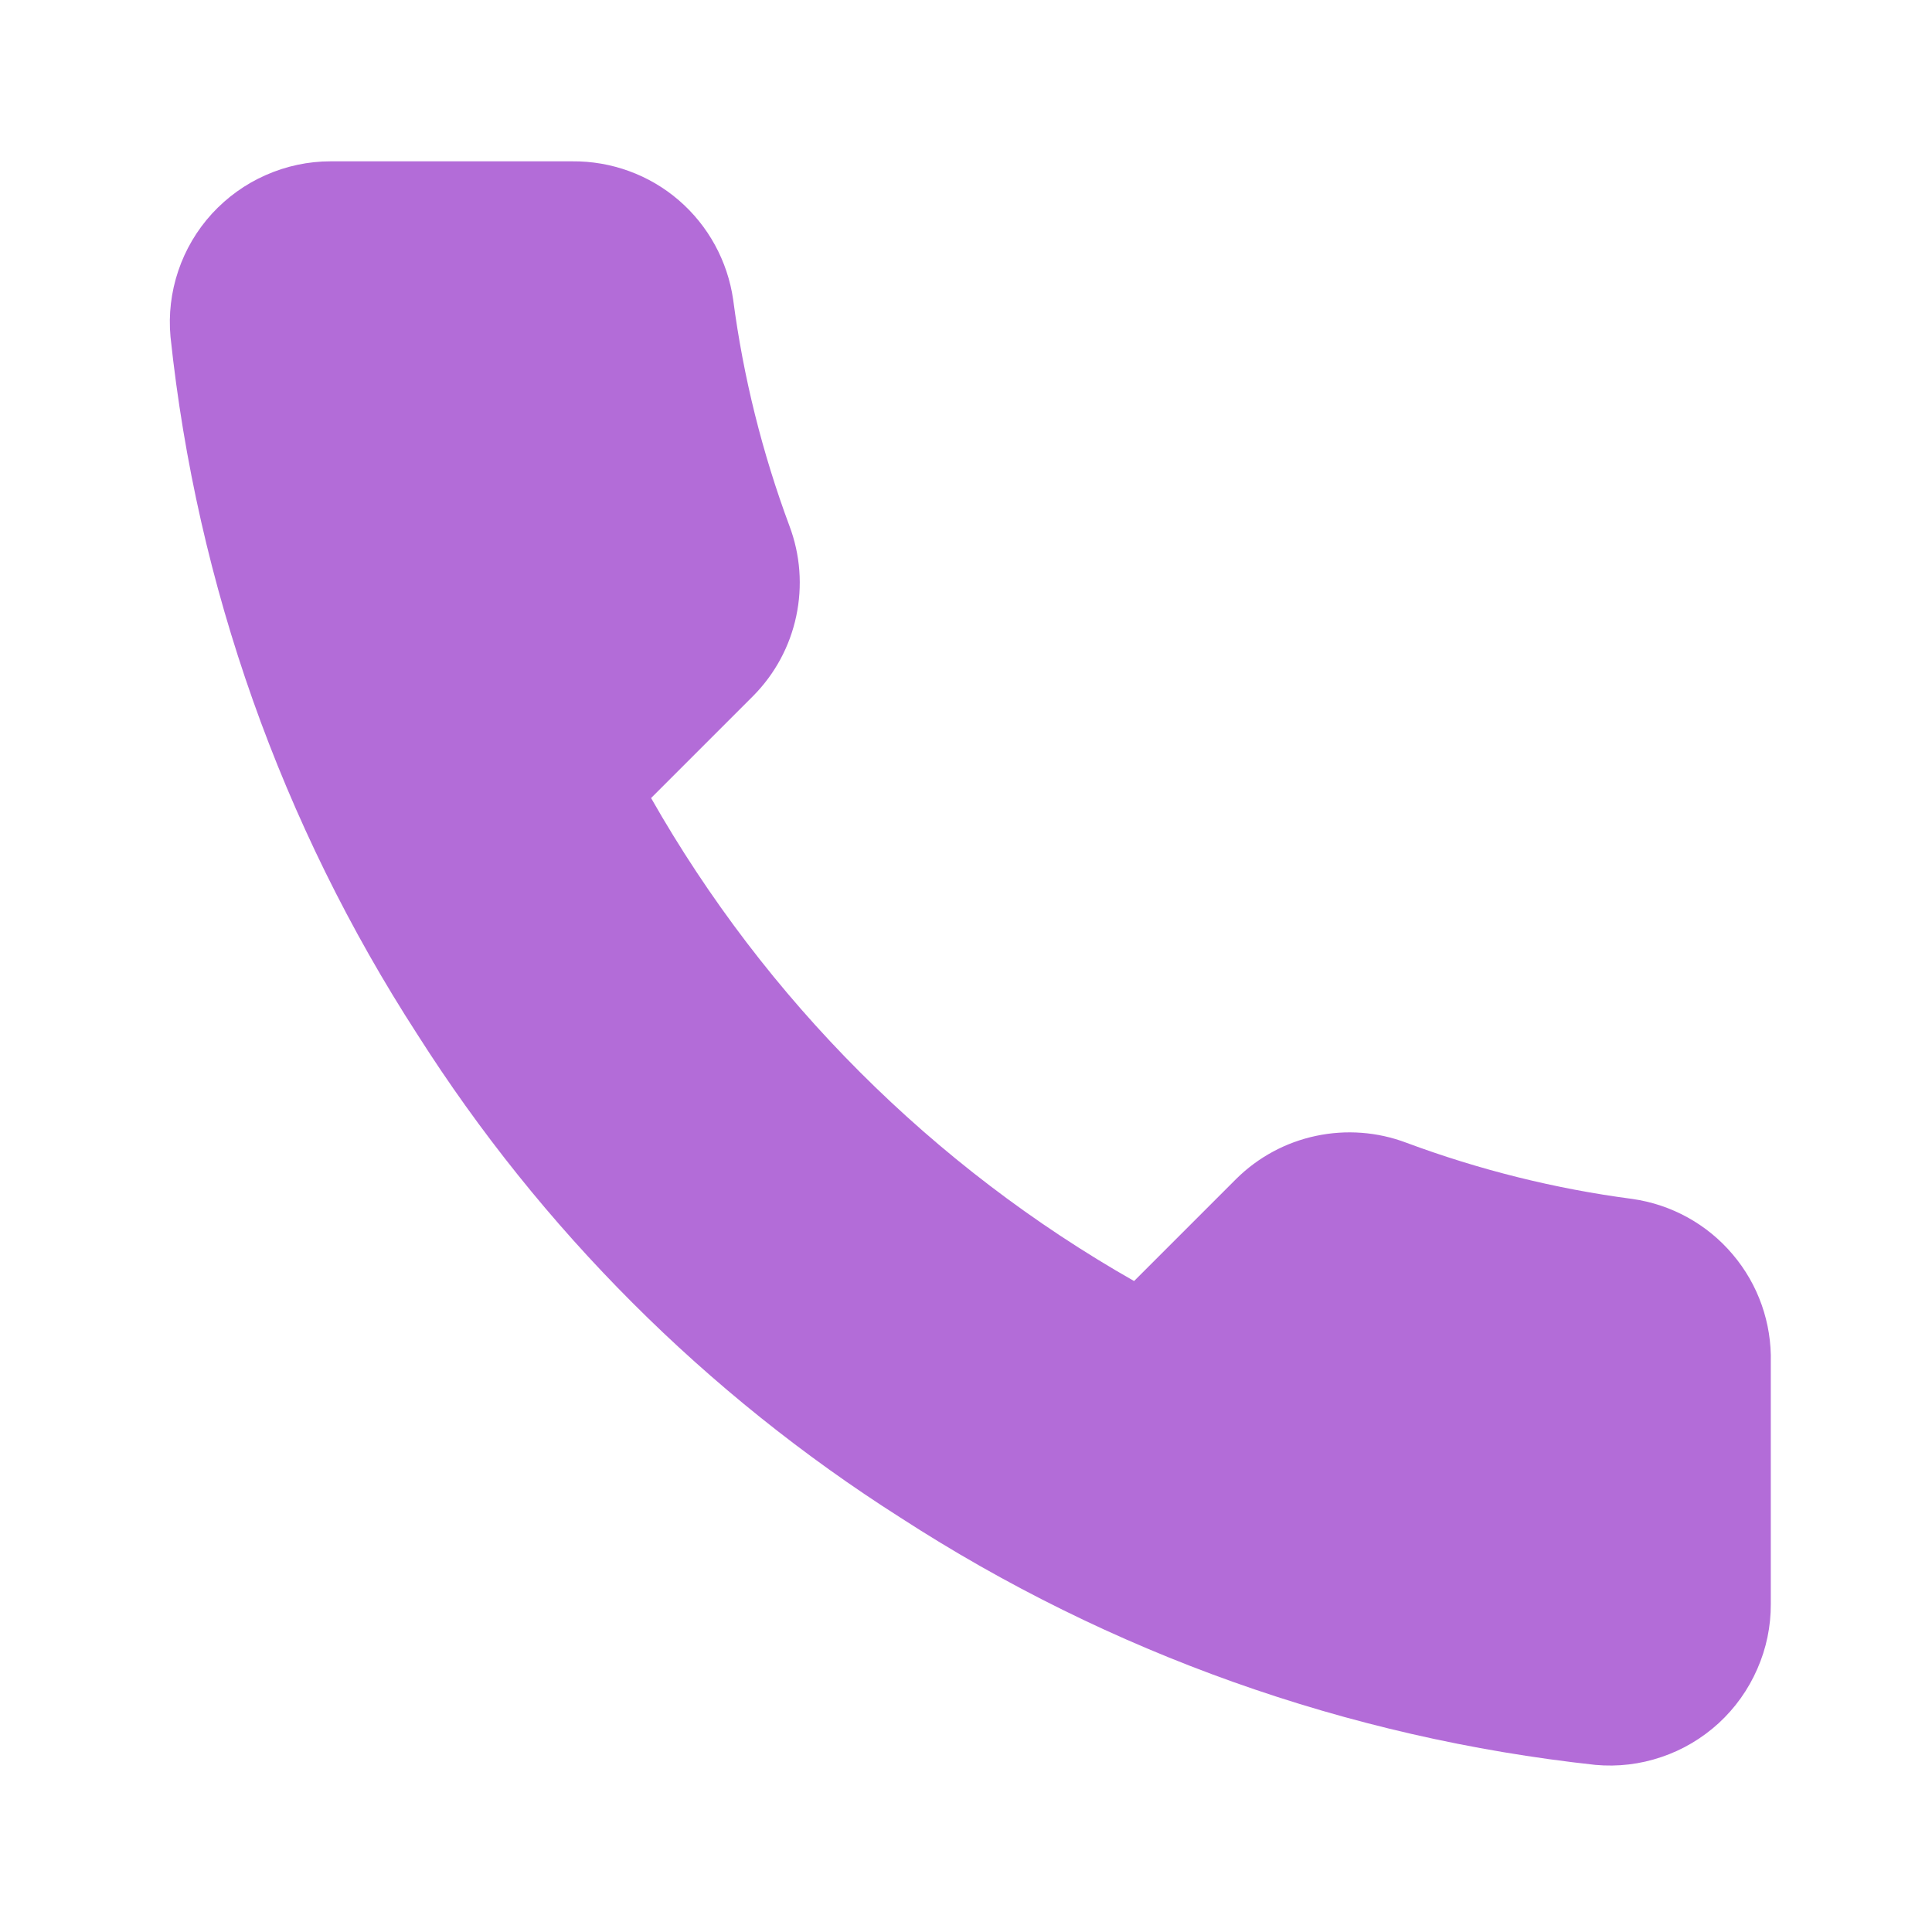 <?xml version="1.0" encoding="UTF-8"?> <svg xmlns="http://www.w3.org/2000/svg" width="16" height="16" viewBox="0 0 16 16" fill="none"><path d="M14.665 11.283V13.283C14.666 13.468 14.628 13.652 14.553 13.822C14.479 13.992 14.37 14.145 14.233 14.271C14.096 14.396 13.935 14.492 13.759 14.551C13.583 14.611 13.397 14.633 13.212 14.616C11.16 14.393 9.19 13.692 7.458 12.569C5.848 11.546 4.482 10.18 3.458 8.569C2.332 6.83 1.63 4.85 1.412 2.789C1.395 2.605 1.417 2.419 1.476 2.244C1.535 2.068 1.63 1.907 1.755 1.77C1.88 1.634 2.032 1.524 2.201 1.45C2.37 1.375 2.553 1.336 2.738 1.336H4.738C5.062 1.333 5.376 1.447 5.621 1.658C5.866 1.869 6.026 2.162 6.072 2.483C6.156 3.123 6.313 3.751 6.538 4.356C6.628 4.595 6.647 4.854 6.594 5.103C6.541 5.353 6.418 5.581 6.238 5.763L5.392 6.609C6.341 8.278 7.723 9.66 9.392 10.609L10.238 9.763C10.42 9.583 10.648 9.46 10.898 9.407C11.147 9.354 11.406 9.373 11.645 9.463C12.25 9.688 12.878 9.845 13.518 9.929C13.842 9.975 14.138 10.138 14.349 10.388C14.561 10.637 14.673 10.956 14.665 11.283Z" fill="#B36CD8"></path></svg> 